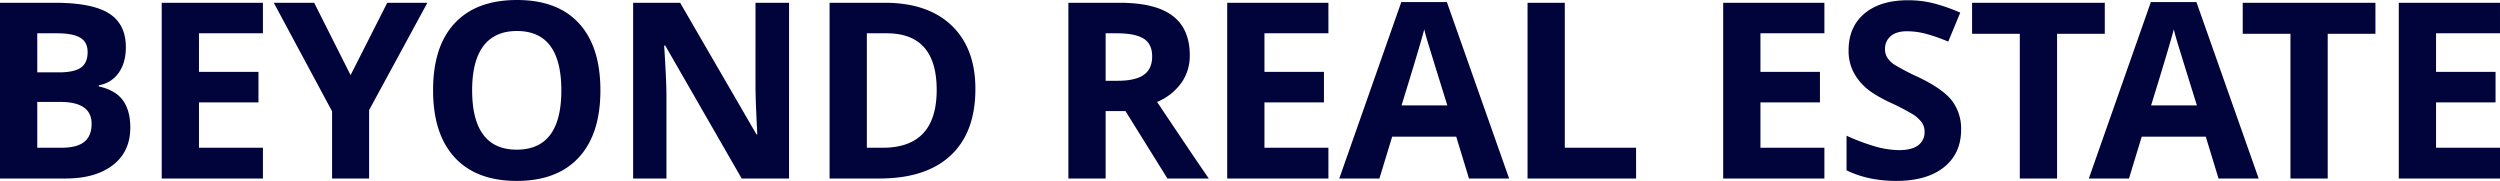 <svg xmlns="http://www.w3.org/2000/svg" width="1320.17" height="95.532" viewBox="0 0 1320.17 95.532">
  <path id="パス_81" data-name="パス 81" d="M11.68-92.8H40.562q19.741,0,28.66,5.618T78.14-69.316q0,8.315-3.9,13.647a15.594,15.594,0,0,1-10.378,6.411v.635q8.823,1.968,12.727,7.363t3.9,14.346q0,12.7-9.172,19.8T46.4,0H11.68ZM31.357-56.05H42.783q8,0,11.584-2.476t3.586-8.188q0-5.332-3.9-7.649T41.7-76.68H31.357Zm0,15.615V-16.25H44.18q8.125,0,12-3.11t3.872-9.521q0-11.553-16.5-11.553ZM150.521,0H97.073V-92.8h53.447V-76.68h-33.77V-56.3h31.421v16.123H116.751V-16.25h33.77Zm46.292-54.59L216.173-92.8h21.2L206.588-36.118V0H187.038V-35.483L156.251-92.8h21.328Zm131.922,8.062q0,23.042-11.426,35.42T284.555,1.27q-21.328,0-32.754-12.378T240.376-46.655q0-23.169,11.458-35.388t32.849-12.219q21.392,0,32.722,12.314T328.735-46.528Zm-67.729,0q0,15.552,5.9,23.423t17.646,7.871q23.55,0,23.55-31.294,0-31.357-23.423-31.357-11.743,0-17.71,7.9T261.005-46.528ZM428.347,0h-25.01L362.967-70.205H362.4q1.206,18.6,1.206,26.533V0H346.018V-92.8h24.819L411.145-23.3h.444q-.952-18.091-.952-25.581V-92.8h17.71Zm98.406-47.29q0,22.915-13.044,35.1T476.036,0H449.757V-92.8h29.136q22.725,0,35.293,12T526.754-47.29Zm-20.439.508q0-29.9-26.406-29.9H469.435v60.43h8.442Q506.314-16.25,506.314-46.782Zm89.22-4.824h6.348q9.331,0,13.774-3.11t4.443-9.775q0-6.6-4.539-9.395T601.5-76.68h-5.967Zm0,16V0H575.857V-92.8H602.9q18.916,0,27.993,6.887T639.968-65a24.622,24.622,0,0,1-4.507,14.568,29.82,29.82,0,0,1-12.759,10Q643.65-9.141,650,0H628.161L606.008-35.61ZM713.174,0H659.727V-92.8h53.447V-76.68H679.4V-56.3h31.421v16.123H679.4V-16.25h33.77ZM787.4,0l-6.729-22.09H746.835L740.106,0h-21.2l32.754-93.184h24.058L808.6,0ZM775.971-38.594q-9.331-30.024-10.505-33.96t-1.682-6.221q-2.095,8.125-12,40.181ZM818.327,0V-92.8H838V-16.25h37.642V0ZM975.086,0H921.639V-92.8h53.447V-76.68h-33.77V-56.3h31.421v16.123H941.317V-16.25h33.77Zm72.191-25.771q0,12.568-9.045,19.8T1013.063,1.27q-14.854,0-26.279-5.586V-22.6a108.294,108.294,0,0,0,15.9,5.9,47.052,47.052,0,0,0,11.9,1.714q6.475,0,9.934-2.476a8.467,8.467,0,0,0,3.459-7.363,8.128,8.128,0,0,0-1.523-4.856,17.047,17.047,0,0,0-4.475-4.094,115.094,115.094,0,0,0-12.029-6.284q-8.506-4-12.759-7.681A28.833,28.833,0,0,1,990.4-56.3a24.454,24.454,0,0,1-2.539-11.426q0-12.314,8.347-19.36t23.074-7.046a54.487,54.487,0,0,1,13.806,1.714,94.9,94.9,0,0,1,13.743,4.824l-6.348,15.3a92.872,92.872,0,0,0-12.283-4.253,39.535,39.535,0,0,0-9.553-1.206q-5.586,0-8.569,2.6a8.585,8.585,0,0,0-2.983,6.792,8.406,8.406,0,0,0,1.206,4.539,13.261,13.261,0,0,0,3.84,3.745,118.737,118.737,0,0,0,12.473,6.506q13.013,6.221,17.837,12.473A24.343,24.343,0,0,1,1047.277-25.771ZM1097.949,0h-19.678V-76.426h-25.2V-92.8h70.078v16.377h-25.2Zm85.267,0-6.729-22.09h-33.833L1135.926,0h-21.2l32.754-93.184h24.058L1204.417,0ZM1171.79-38.594q-9.331-30.024-10.505-33.96t-1.682-6.221q-2.095,8.125-12,40.181ZM1240.87,0h-19.678V-76.426h-25.2V-92.8h70.078v16.377h-25.2Zm90.98,0H1278.4V-92.8h53.447V-76.68h-33.77V-56.3H1329.5v16.123H1298.08V-16.25h33.77Z" transform="translate(-11.68 94.263)" fill="#00043a"/>
</svg>
